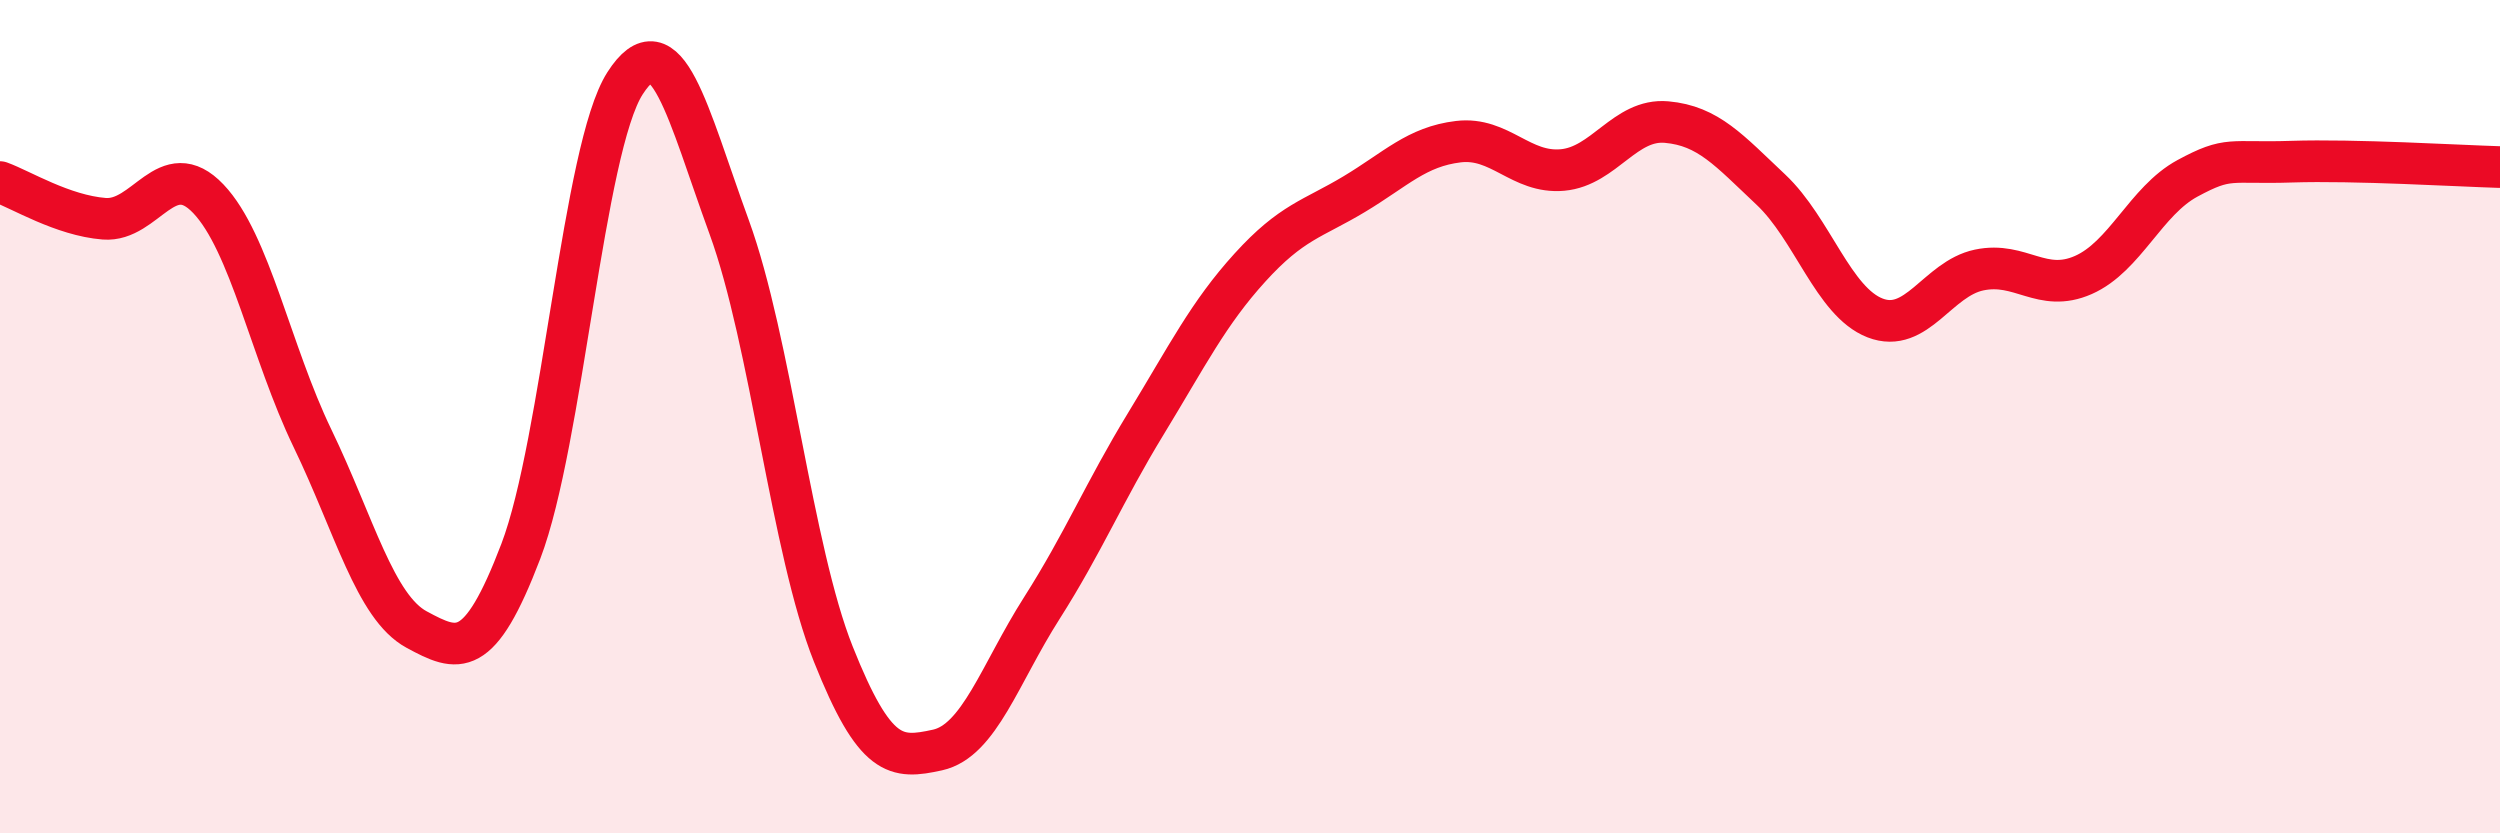 
    <svg width="60" height="20" viewBox="0 0 60 20" xmlns="http://www.w3.org/2000/svg">
      <path
        d="M 0,4.37 C 0.5,4.55 1.5,5.17 2.5,5.25 C 3.5,5.33 4,3.72 5,4.77 C 6,5.82 6.5,8.45 7.5,10.52 C 8.5,12.59 9,14.57 10,15.11 C 11,15.65 11.5,15.85 12.5,13.23 C 13.5,10.61 14,3.56 15,2 C 16,0.44 16.5,2.71 17.5,5.45 C 18.5,8.19 19,13.19 20,15.7 C 21,18.21 21.5,18.22 22.5,18 C 23.5,17.78 24,16.17 25,14.6 C 26,13.03 26.5,11.81 27.5,10.17 C 28.5,8.53 29,7.52 30,6.42 C 31,5.32 31.5,5.26 32.5,4.66 C 33.5,4.06 34,3.52 35,3.4 C 36,3.28 36.5,4.17 37.5,4.08 C 38.5,3.99 39,2.84 40,2.93 C 41,3.02 41.5,3.61 42.5,4.55 C 43.5,5.49 44,7.24 45,7.63 C 46,8.02 46.5,6.69 47.5,6.48 C 48.5,6.27 49,7.04 50,6.6 C 51,6.16 51.5,4.82 52.5,4.28 C 53.5,3.74 53.5,3.93 55,3.88 C 56.5,3.83 59,3.98 60,4.01L60 20L0 20Z"
        fill="#EB0A25"
        opacity="0.1"
        stroke-linecap="round"
        stroke-linejoin="round"
      />
      <path
        d="M 0,4.37 C 0.5,4.55 1.5,5.17 2.5,5.25 C 3.5,5.33 4,3.72 5,4.77 C 6,5.82 6.5,8.45 7.5,10.52 C 8.5,12.59 9,14.57 10,15.11 C 11,15.65 11.5,15.85 12.5,13.23 C 13.5,10.61 14,3.56 15,2 C 16,0.44 16.5,2.71 17.5,5.45 C 18.5,8.19 19,13.19 20,15.7 C 21,18.21 21.5,18.22 22.5,18 C 23.5,17.78 24,16.17 25,14.6 C 26,13.03 26.5,11.81 27.5,10.17 C 28.5,8.53 29,7.52 30,6.42 C 31,5.32 31.5,5.26 32.5,4.66 C 33.5,4.06 34,3.52 35,3.4 C 36,3.28 36.5,4.17 37.5,4.08 C 38.5,3.99 39,2.84 40,2.93 C 41,3.02 41.5,3.61 42.5,4.55 C 43.5,5.49 44,7.24 45,7.63 C 46,8.02 46.5,6.69 47.5,6.48 C 48.5,6.27 49,7.04 50,6.6 C 51,6.16 51.5,4.82 52.5,4.28 C 53.5,3.74 53.5,3.93 55,3.88 C 56.5,3.83 59,3.98 60,4.01"
        stroke="#EB0A25"
        stroke-width="1"
        fill="none"
        stroke-linecap="round"
        stroke-linejoin="round"
      />
    </svg>
  